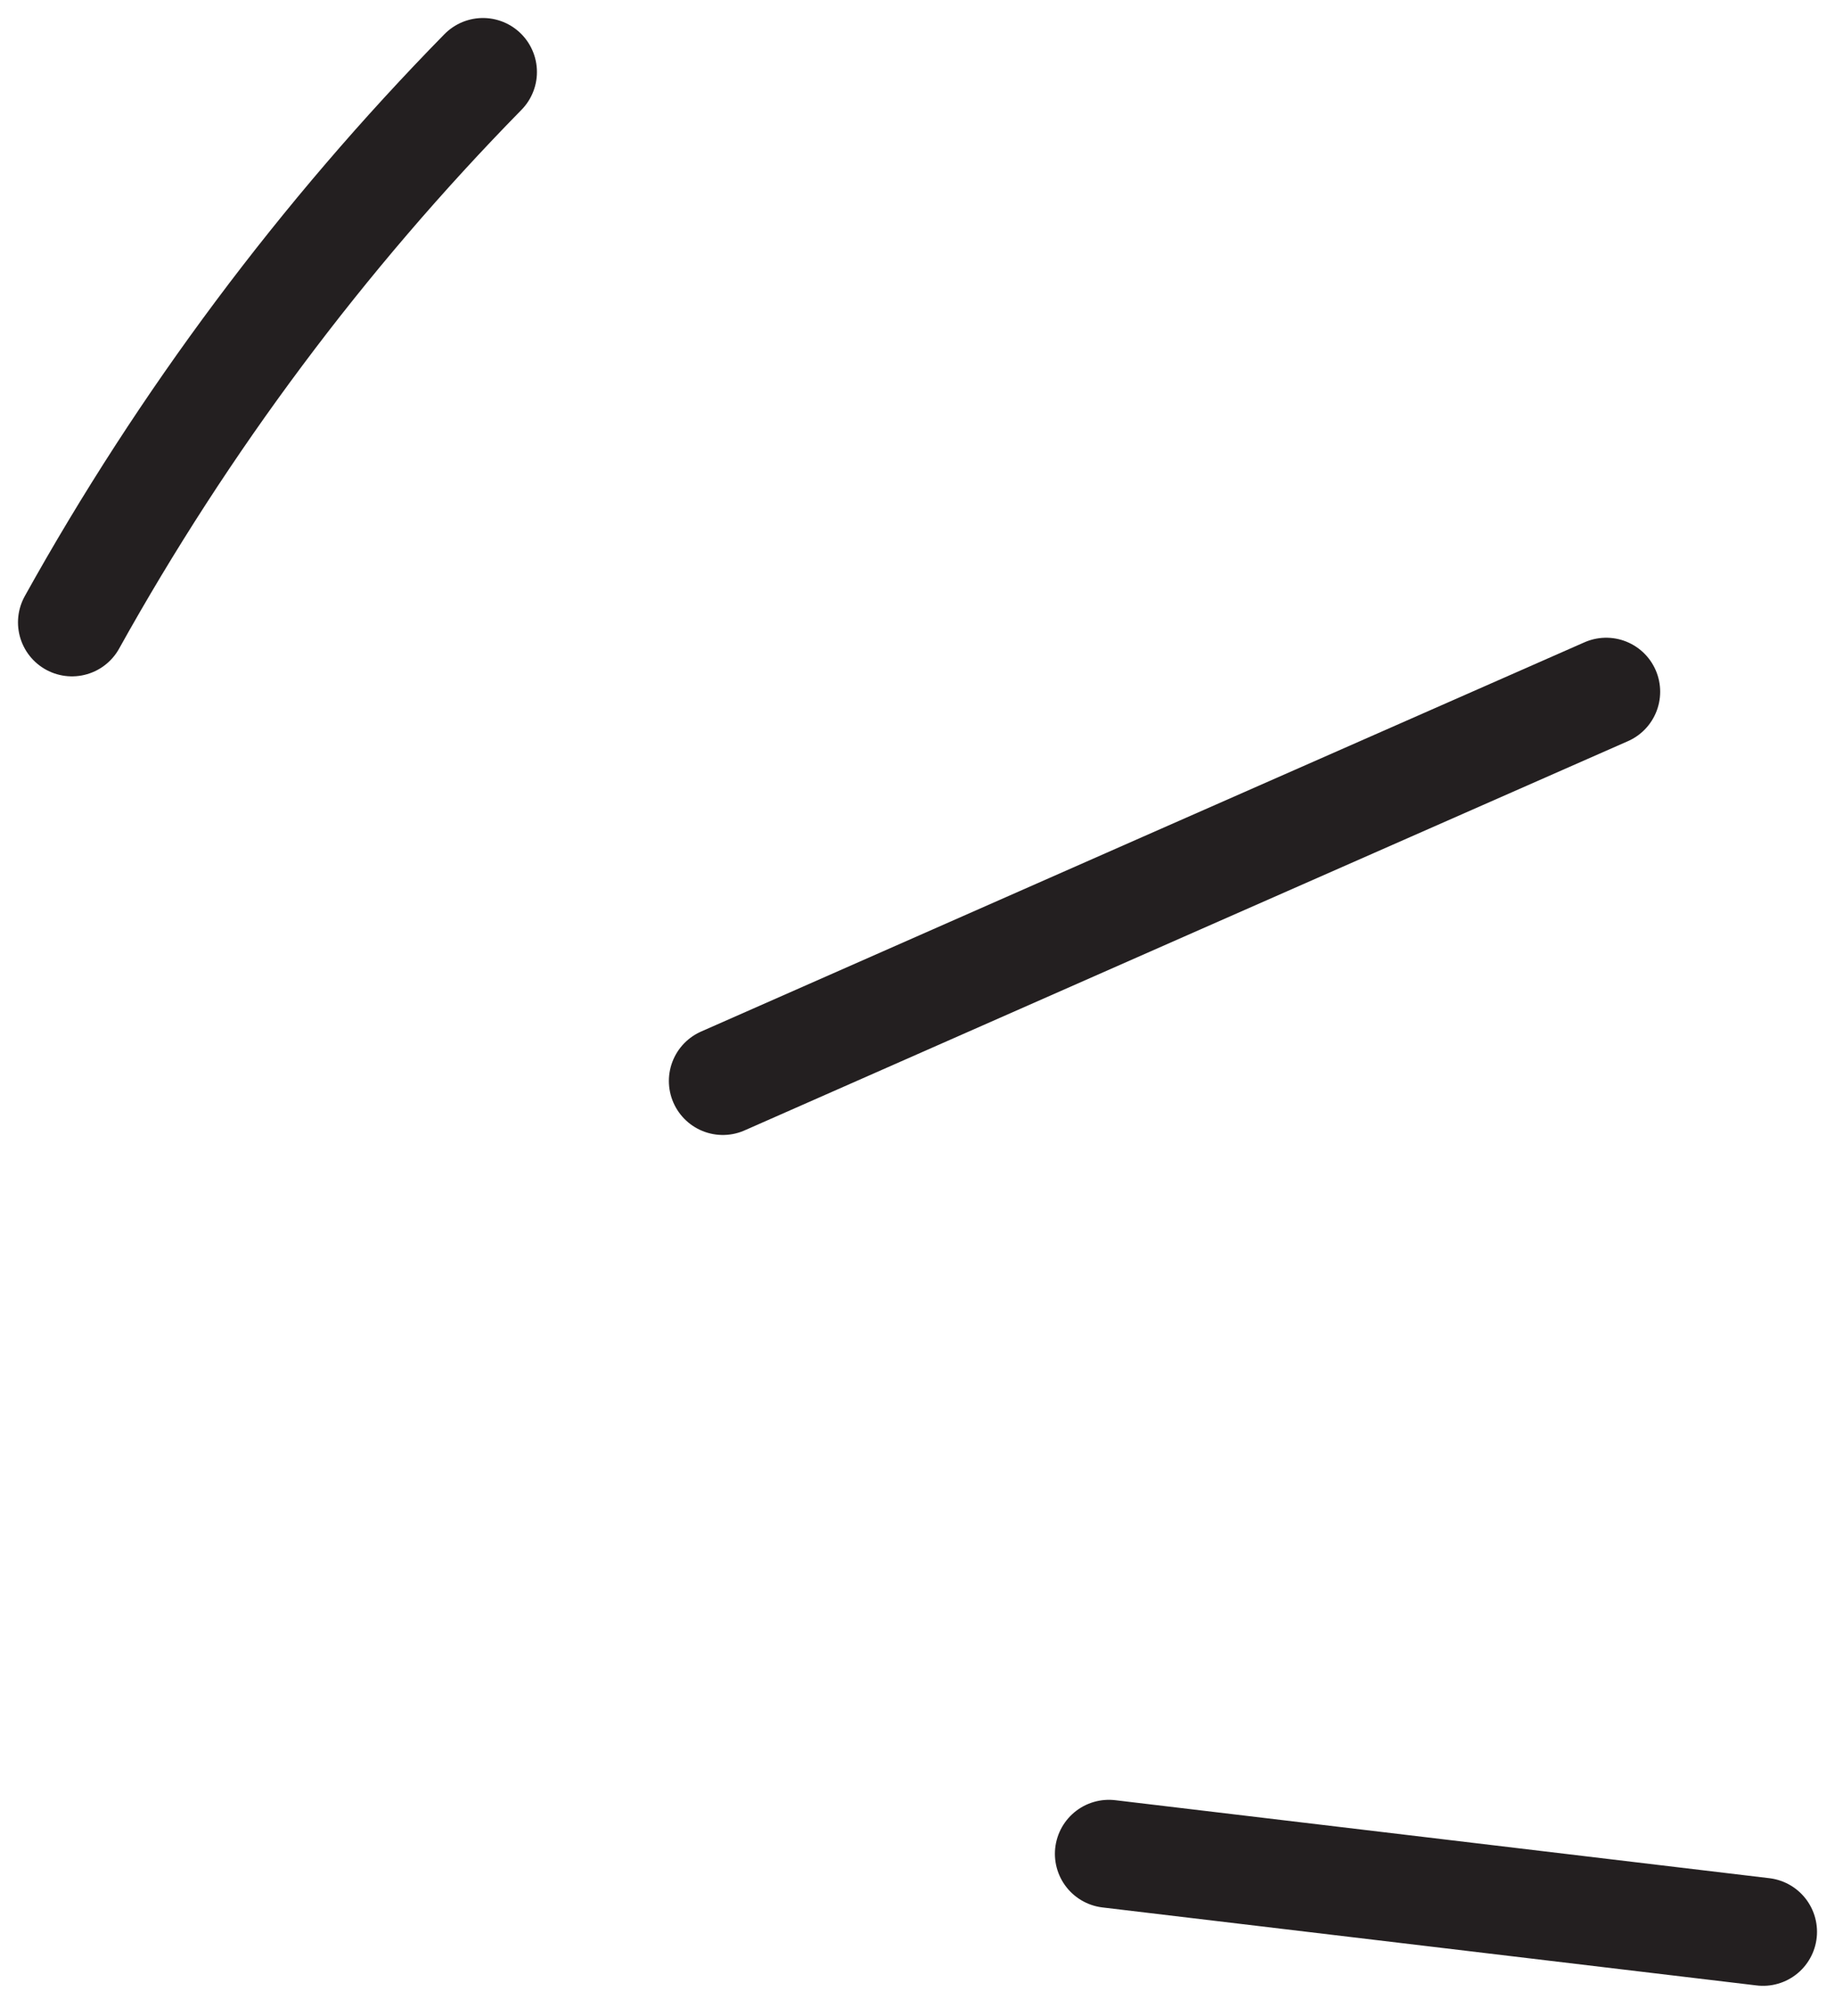 <?xml version="1.0" encoding="UTF-8"?> <svg xmlns="http://www.w3.org/2000/svg" width="51" height="56" viewBox="0 0 51 56" fill="none"><path d="M2 17.287C5.102 11.711 8.957 6.55 13.423 2" stroke="#231F20" stroke-width="3" stroke-linecap="round" stroke-linejoin="round"></path><path d="M20.09 30.026C28.271 26.419 36.46 22.812 44.641 19.214" stroke="#231F20" stroke-width="3" stroke-linecap="round" stroke-linejoin="round"></path><path d="M30.819 51.493C36.882 52.212 42.937 52.94 49 53.66" stroke="#231F20" stroke-width="3" stroke-linecap="round" stroke-linejoin="round"></path></svg> 